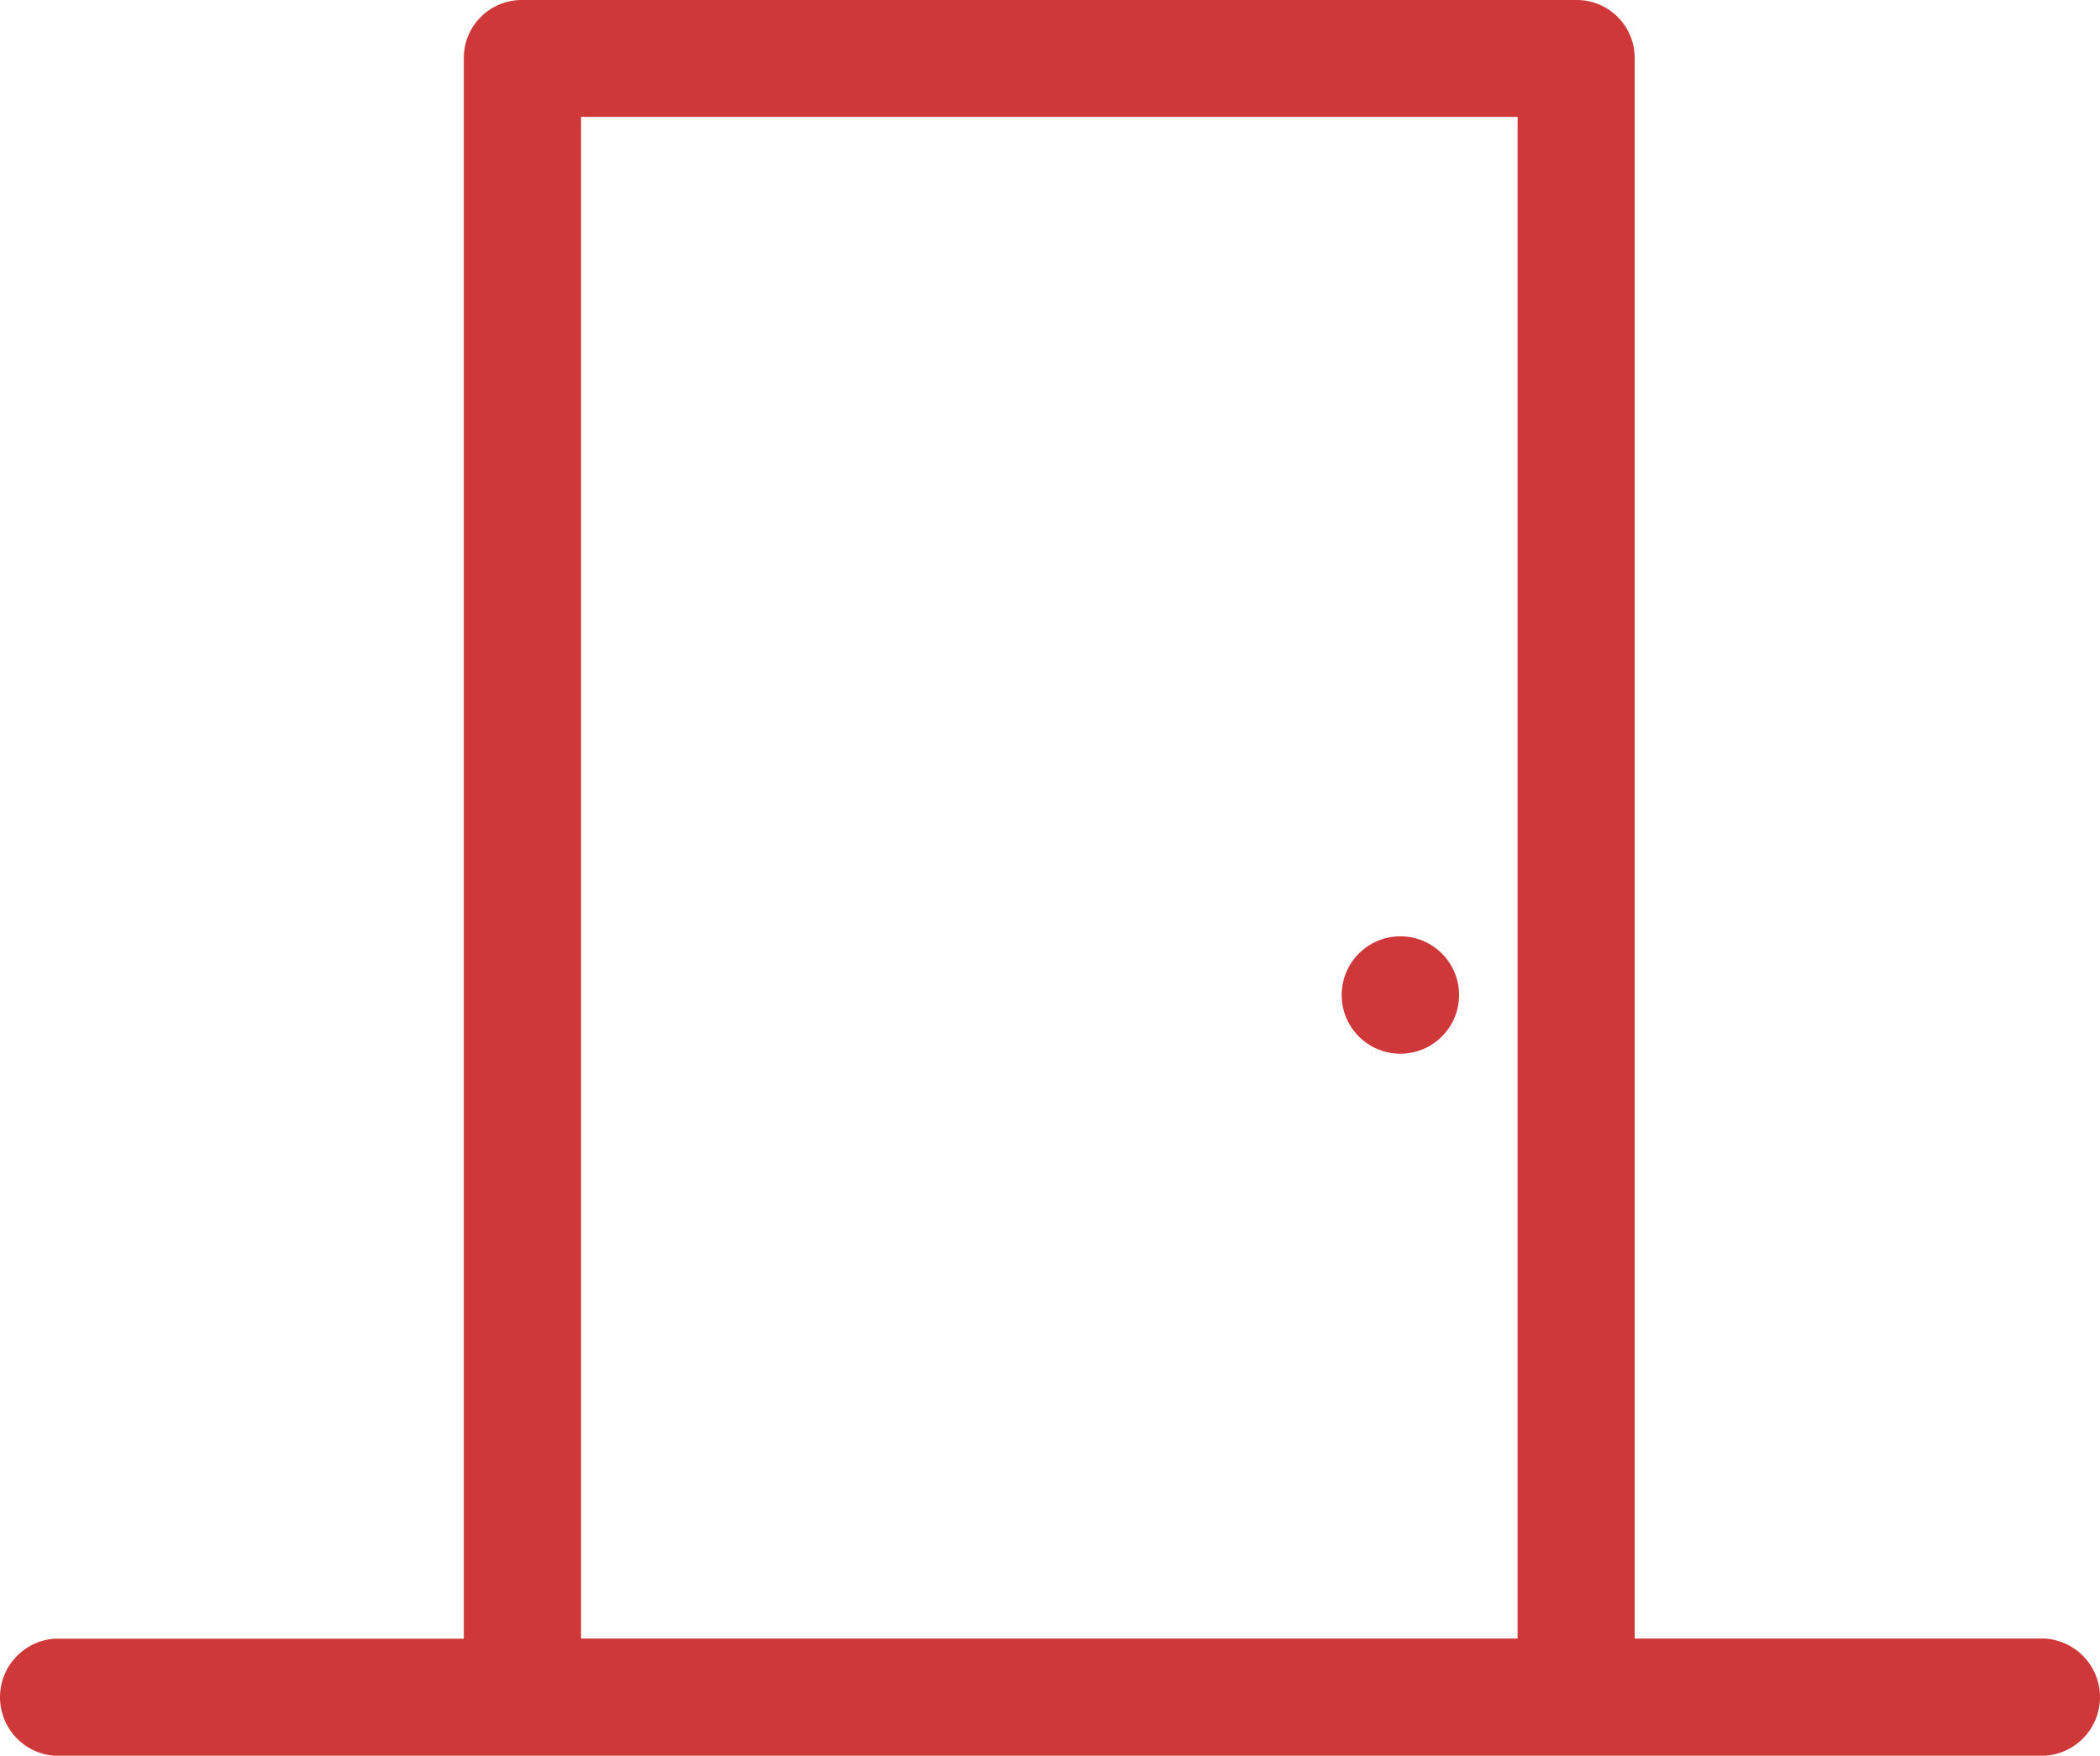 <?xml version="1.0" encoding="utf-8"?>
<!-- Generator: Adobe Illustrator 27.5.0, SVG Export Plug-In . SVG Version: 6.00 Build 0)  -->
<svg version="1.1" id="Ebene_1" xmlns="http://www.w3.org/2000/svg" xmlns:xlink="http://www.w3.org/1999/xlink" x="0px" y="0px"
	 viewBox="0 0 50.085 41.885" style="enable-background:new 0 0 50.085 41.885;" xml:space="preserve">
<style type="text/css">
	.st0{fill:#CE3838;}
</style>
<g id="noun-door-126848" transform="translate(0 0)">
	<path id="Pfad_869" class="st0" d="M48.759,39.089h-9.772V1.4c0.01-0.763-0.601-1.39-1.364-1.4c-0.012,0-0.024,0-0.036,0H12.462
		c-0.763-0.01-1.39,0.601-1.4,1.364c0,0.012,0,0.024,0,0.036v37.693H1.294c-0.771,0.058-1.349,0.731-1.29,1.502
		c0.052,0.69,0.6,1.238,1.29,1.29H48.76c0.772-0.042,1.364-0.701,1.323-1.473C50.044,39.697,49.474,39.127,48.759,39.089z
		 M36.195,39.089H13.858v-36.3h22.337V39.089z"/>
	<path id="Pfad_870" class="st0" d="M34.799,23.737c0,0.773-0.627,1.4-1.4,1.4s-1.4-0.627-1.4-1.4s0.627-1.4,1.4-1.4
		S34.799,22.964,34.799,23.737L34.799,23.737"/>
</g>
</svg>
